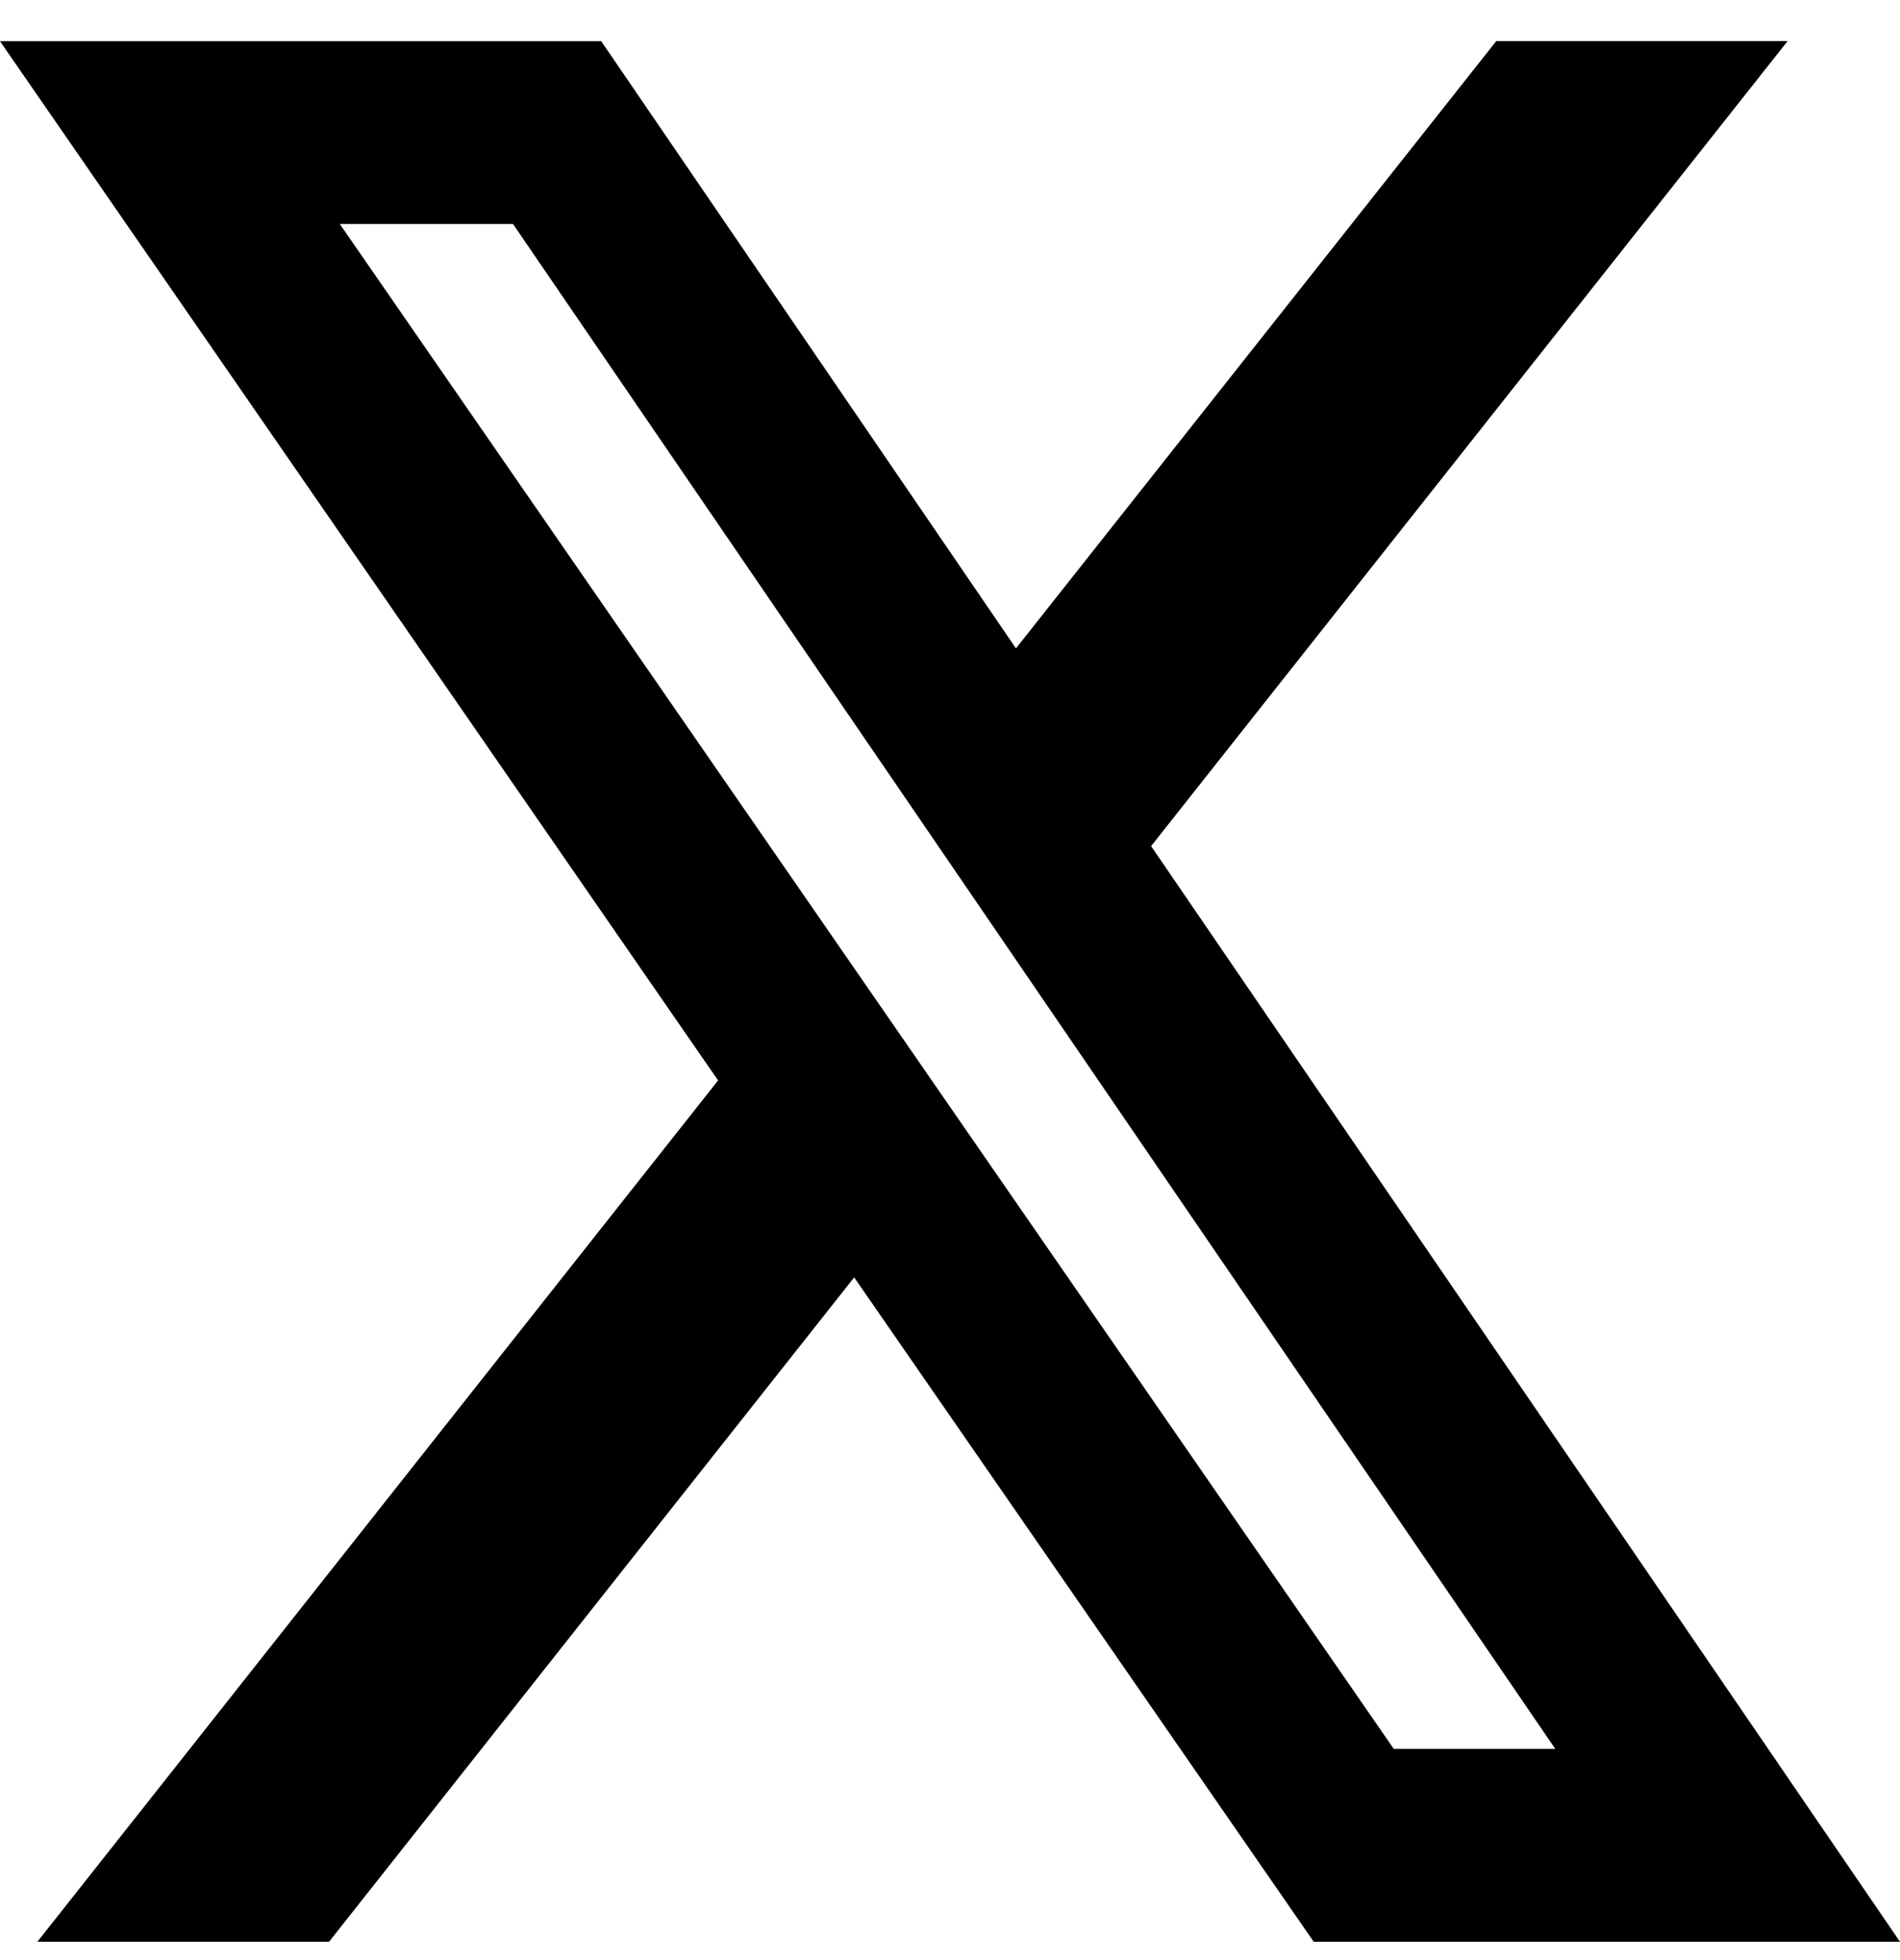 <svg width="32" height="33" viewBox="0 0 32 33" fill="none" xmlns="http://www.w3.org/2000/svg">
<path d="M25.2 0.692H30.107L19.387 14.245L32 32.692H22.126L14.386 21.506L5.541 32.692H0.629L12.094 18.19L0 0.694H10.126L17.111 10.916L25.2 0.692ZM23.474 29.444H26.194L8.64 3.771H5.723L23.474 29.444Z" fill="black"/>
</svg>
